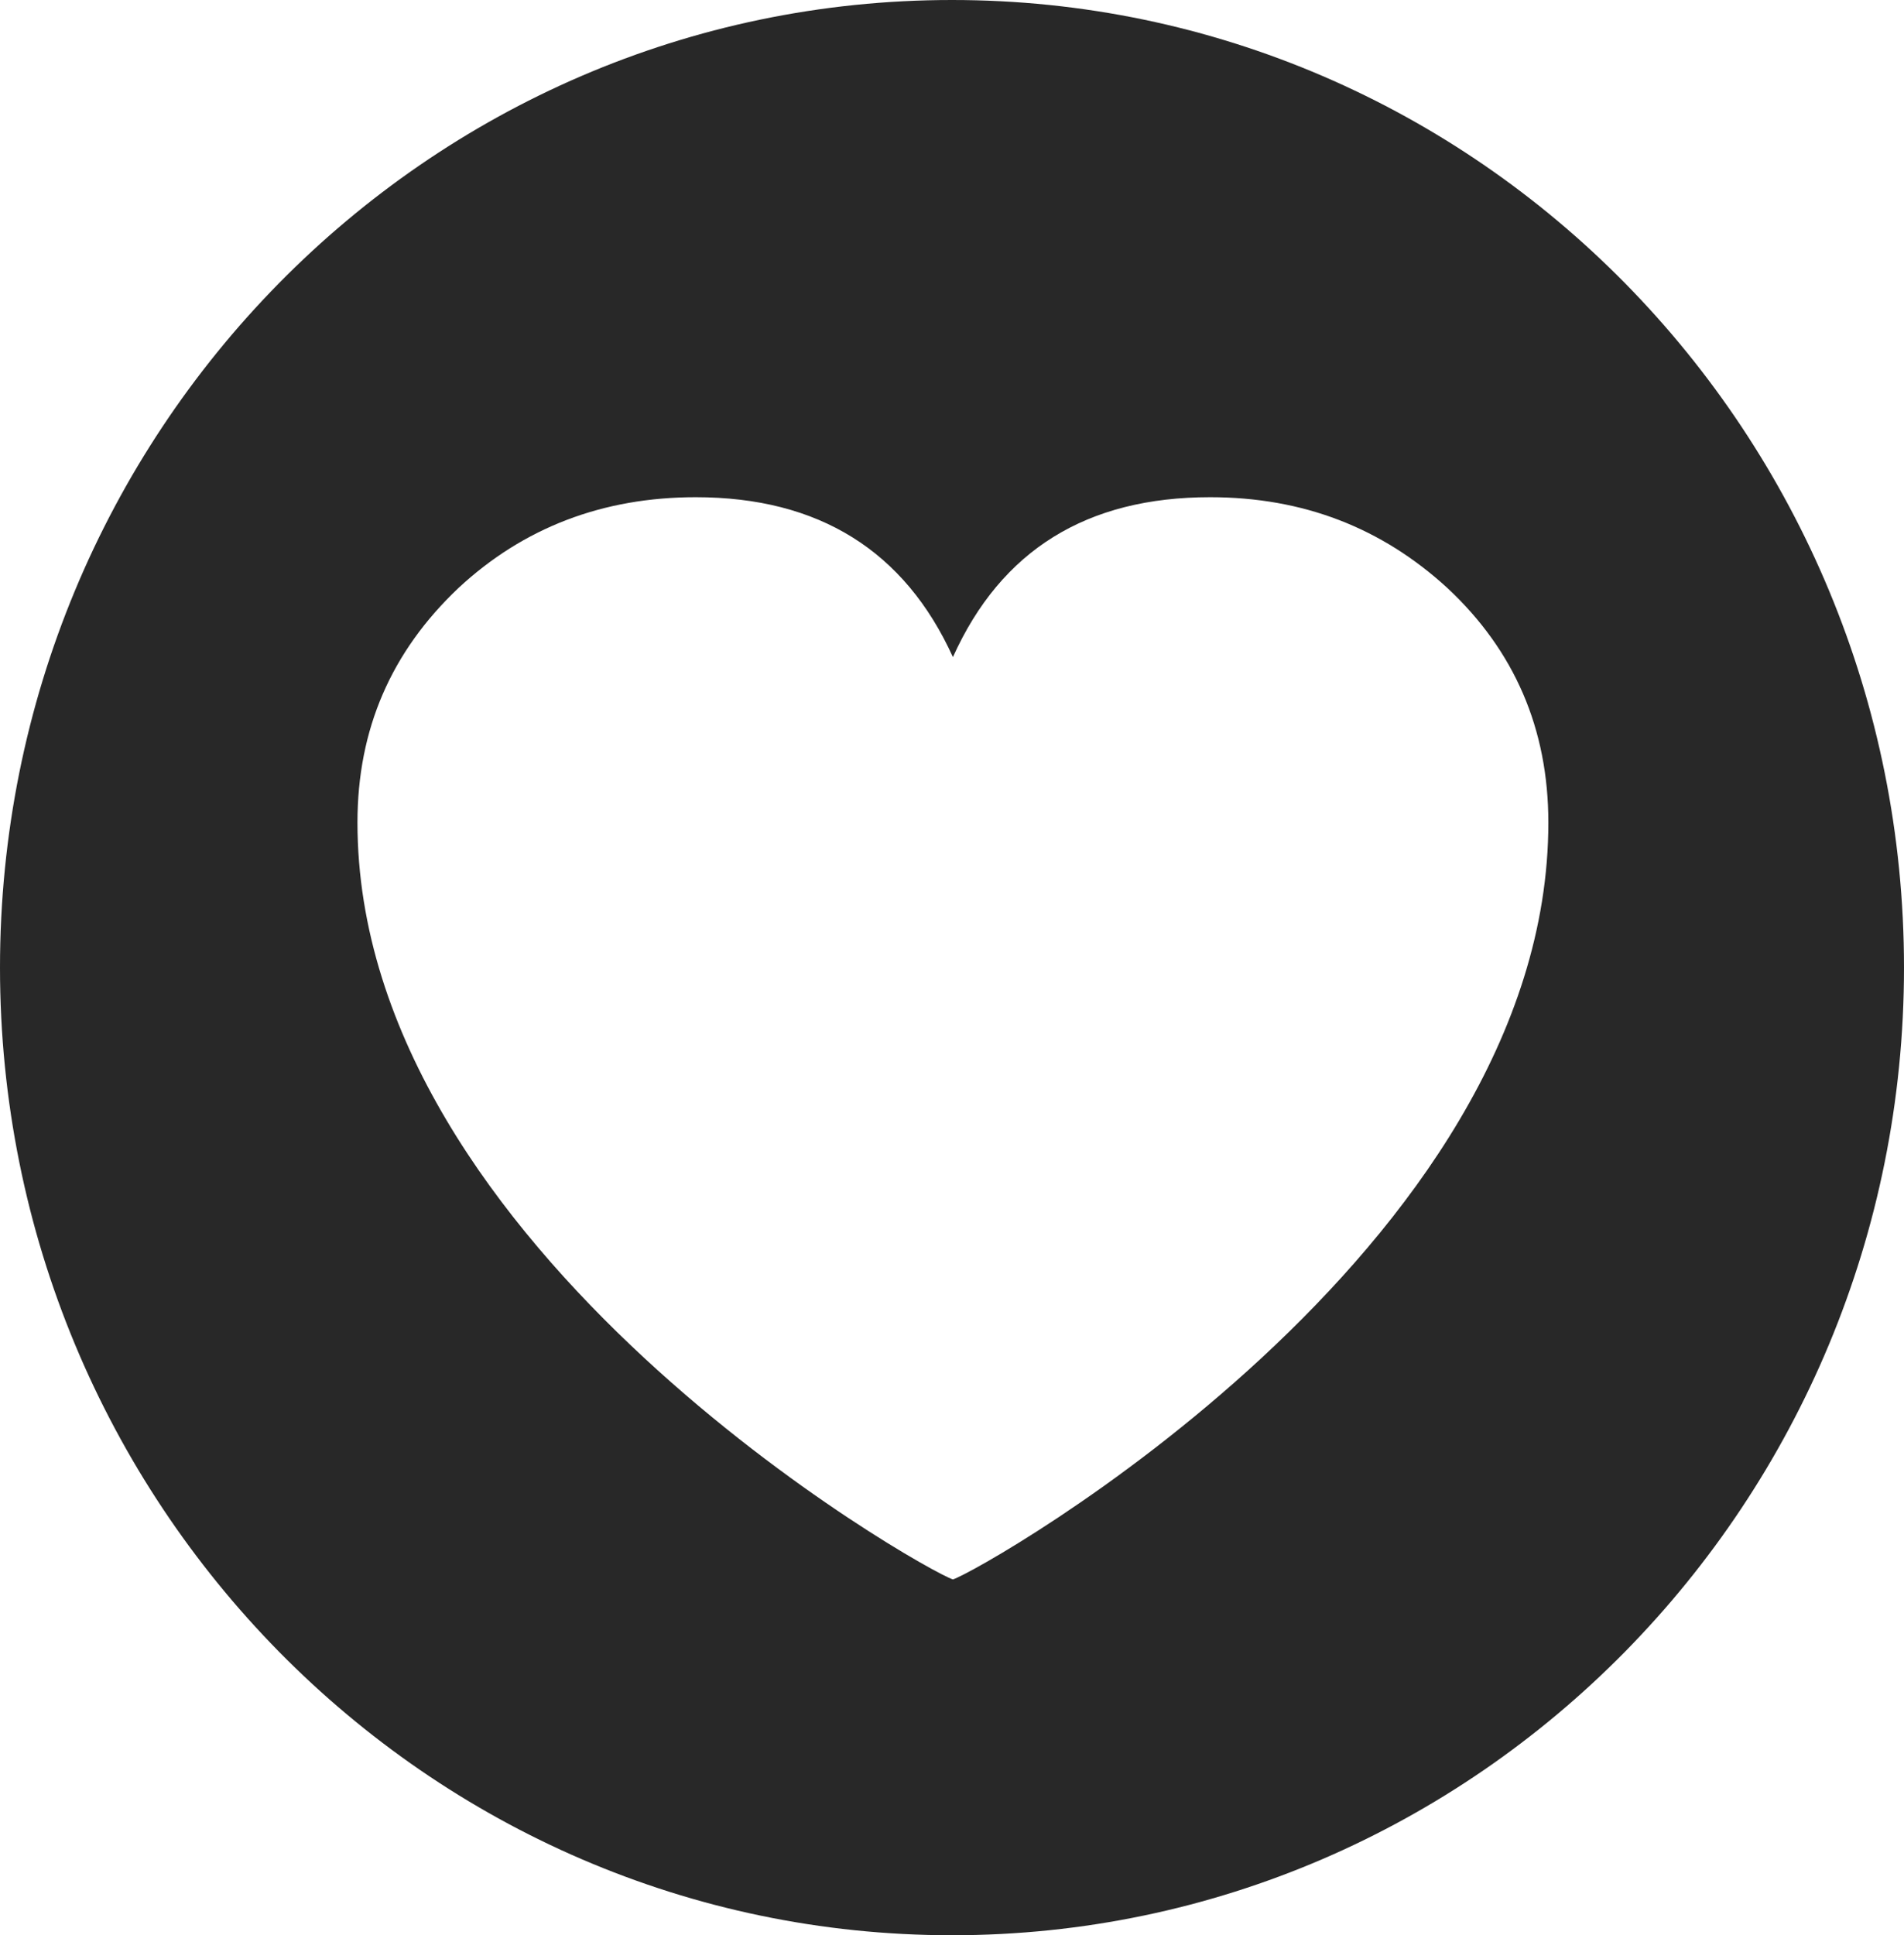 <svg width="62" height="63" viewBox="0 0 62 63" fill="none" xmlns="http://www.w3.org/2000/svg">
<path d="M0 31.5C0 48.89 13.897 63 31 63C48.103 63 62 48.89 62 31.5C62 14.11 48.133 0 31 0C13.867 0 0 14.11 0 31.5ZM11.64 26.776C11.64 23.738 12.739 21.211 14.936 19.135C17.044 17.179 19.627 16.186 22.656 16.186C26.665 16.186 29.456 17.931 31.03 21.391C32.603 17.901 35.395 16.186 39.403 16.186C42.432 16.186 44.986 17.179 47.124 19.135C49.321 21.18 50.419 23.738 50.419 26.776C50.419 40.706 31.98 51.116 31.03 51.417C30.079 51.116 11.64 40.706 11.64 26.776Z" fill="#282828"/>
</svg>
